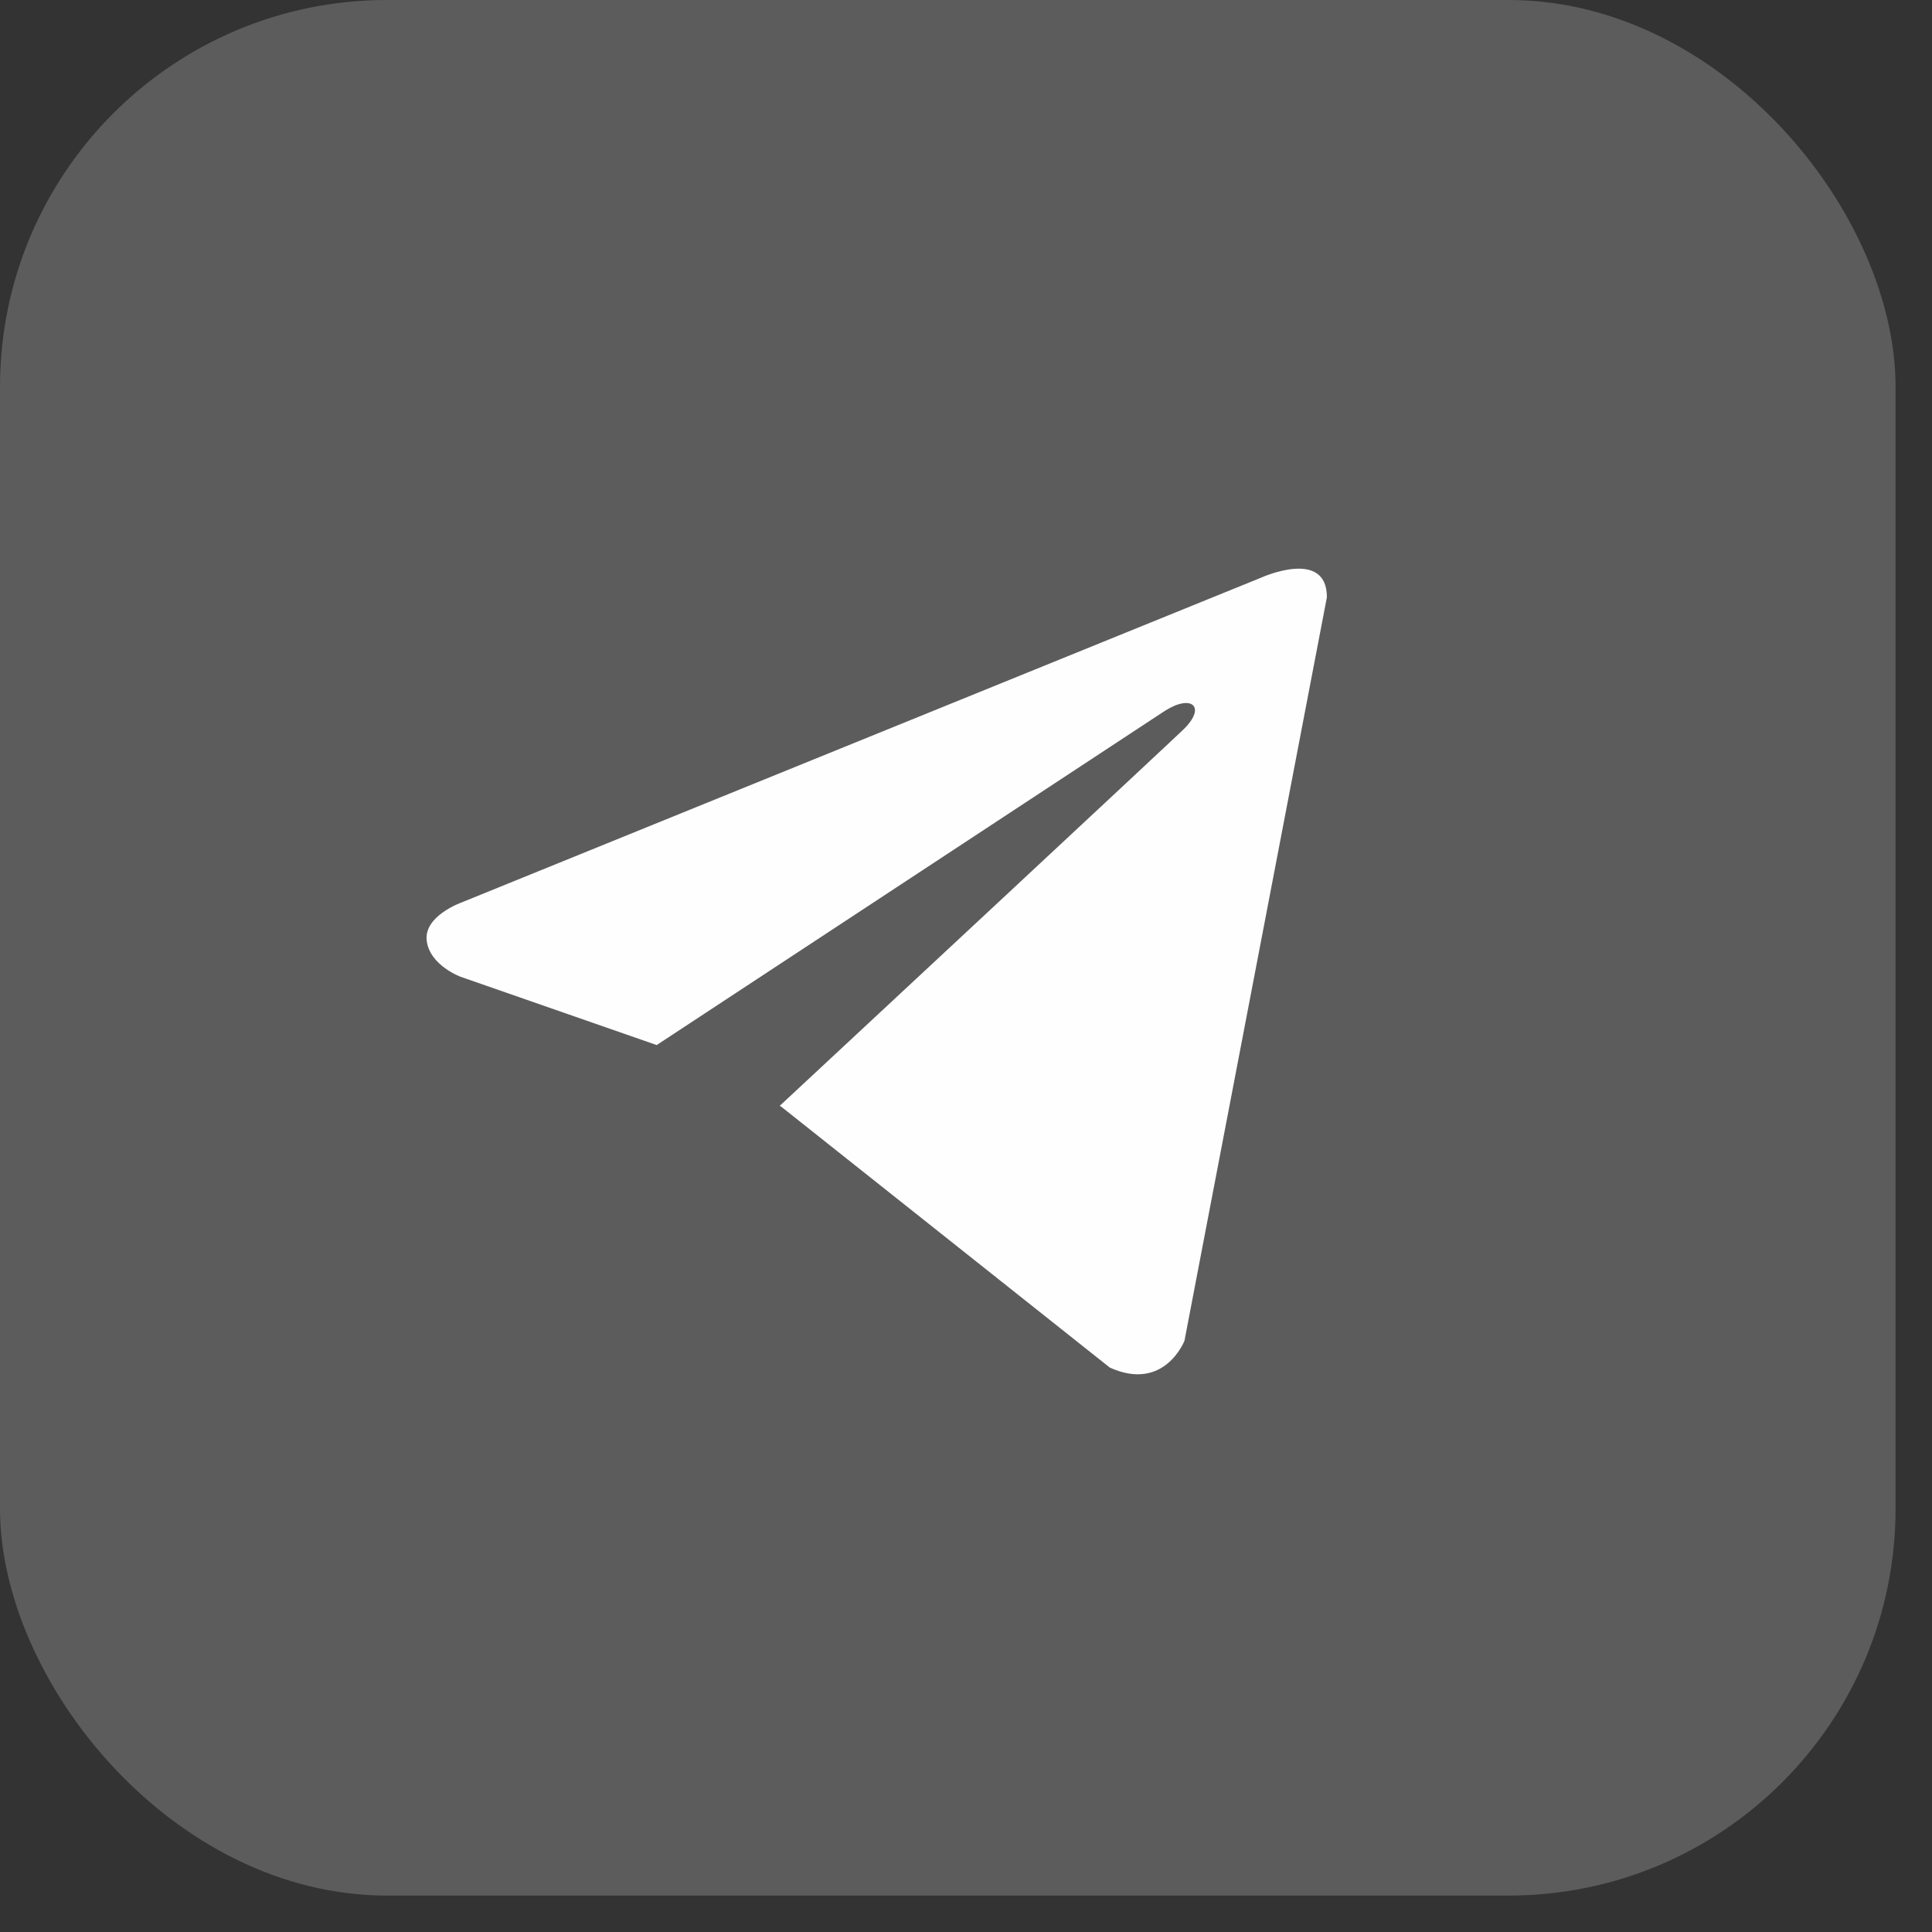 <?xml version="1.0" encoding="UTF-8"?> <svg xmlns="http://www.w3.org/2000/svg" width="50" height="50" viewBox="0 0 50 50" fill="none"><rect x="0" y="0" width="50" height="50" fill="#333333" stroke="none"/><rect width="49.057" height="49.057" rx="10.012" fill="white" fill-opacity="0.2"></rect><path d="M34.34 15.456L30.654 34.698C30.654 34.698 30.139 36.033 28.722 35.393L20.217 28.64L20.178 28.62C21.327 27.552 30.235 19.258 30.624 18.882C31.227 18.3 30.852 17.953 30.153 18.393L16.995 27.046L11.918 25.278C11.918 25.278 11.119 24.983 11.043 24.343C10.965 23.703 11.944 23.356 11.944 23.356L32.639 14.949C32.639 14.949 34.34 14.175 34.34 15.456Z" fill="#FEFEFE"></path></svg> 